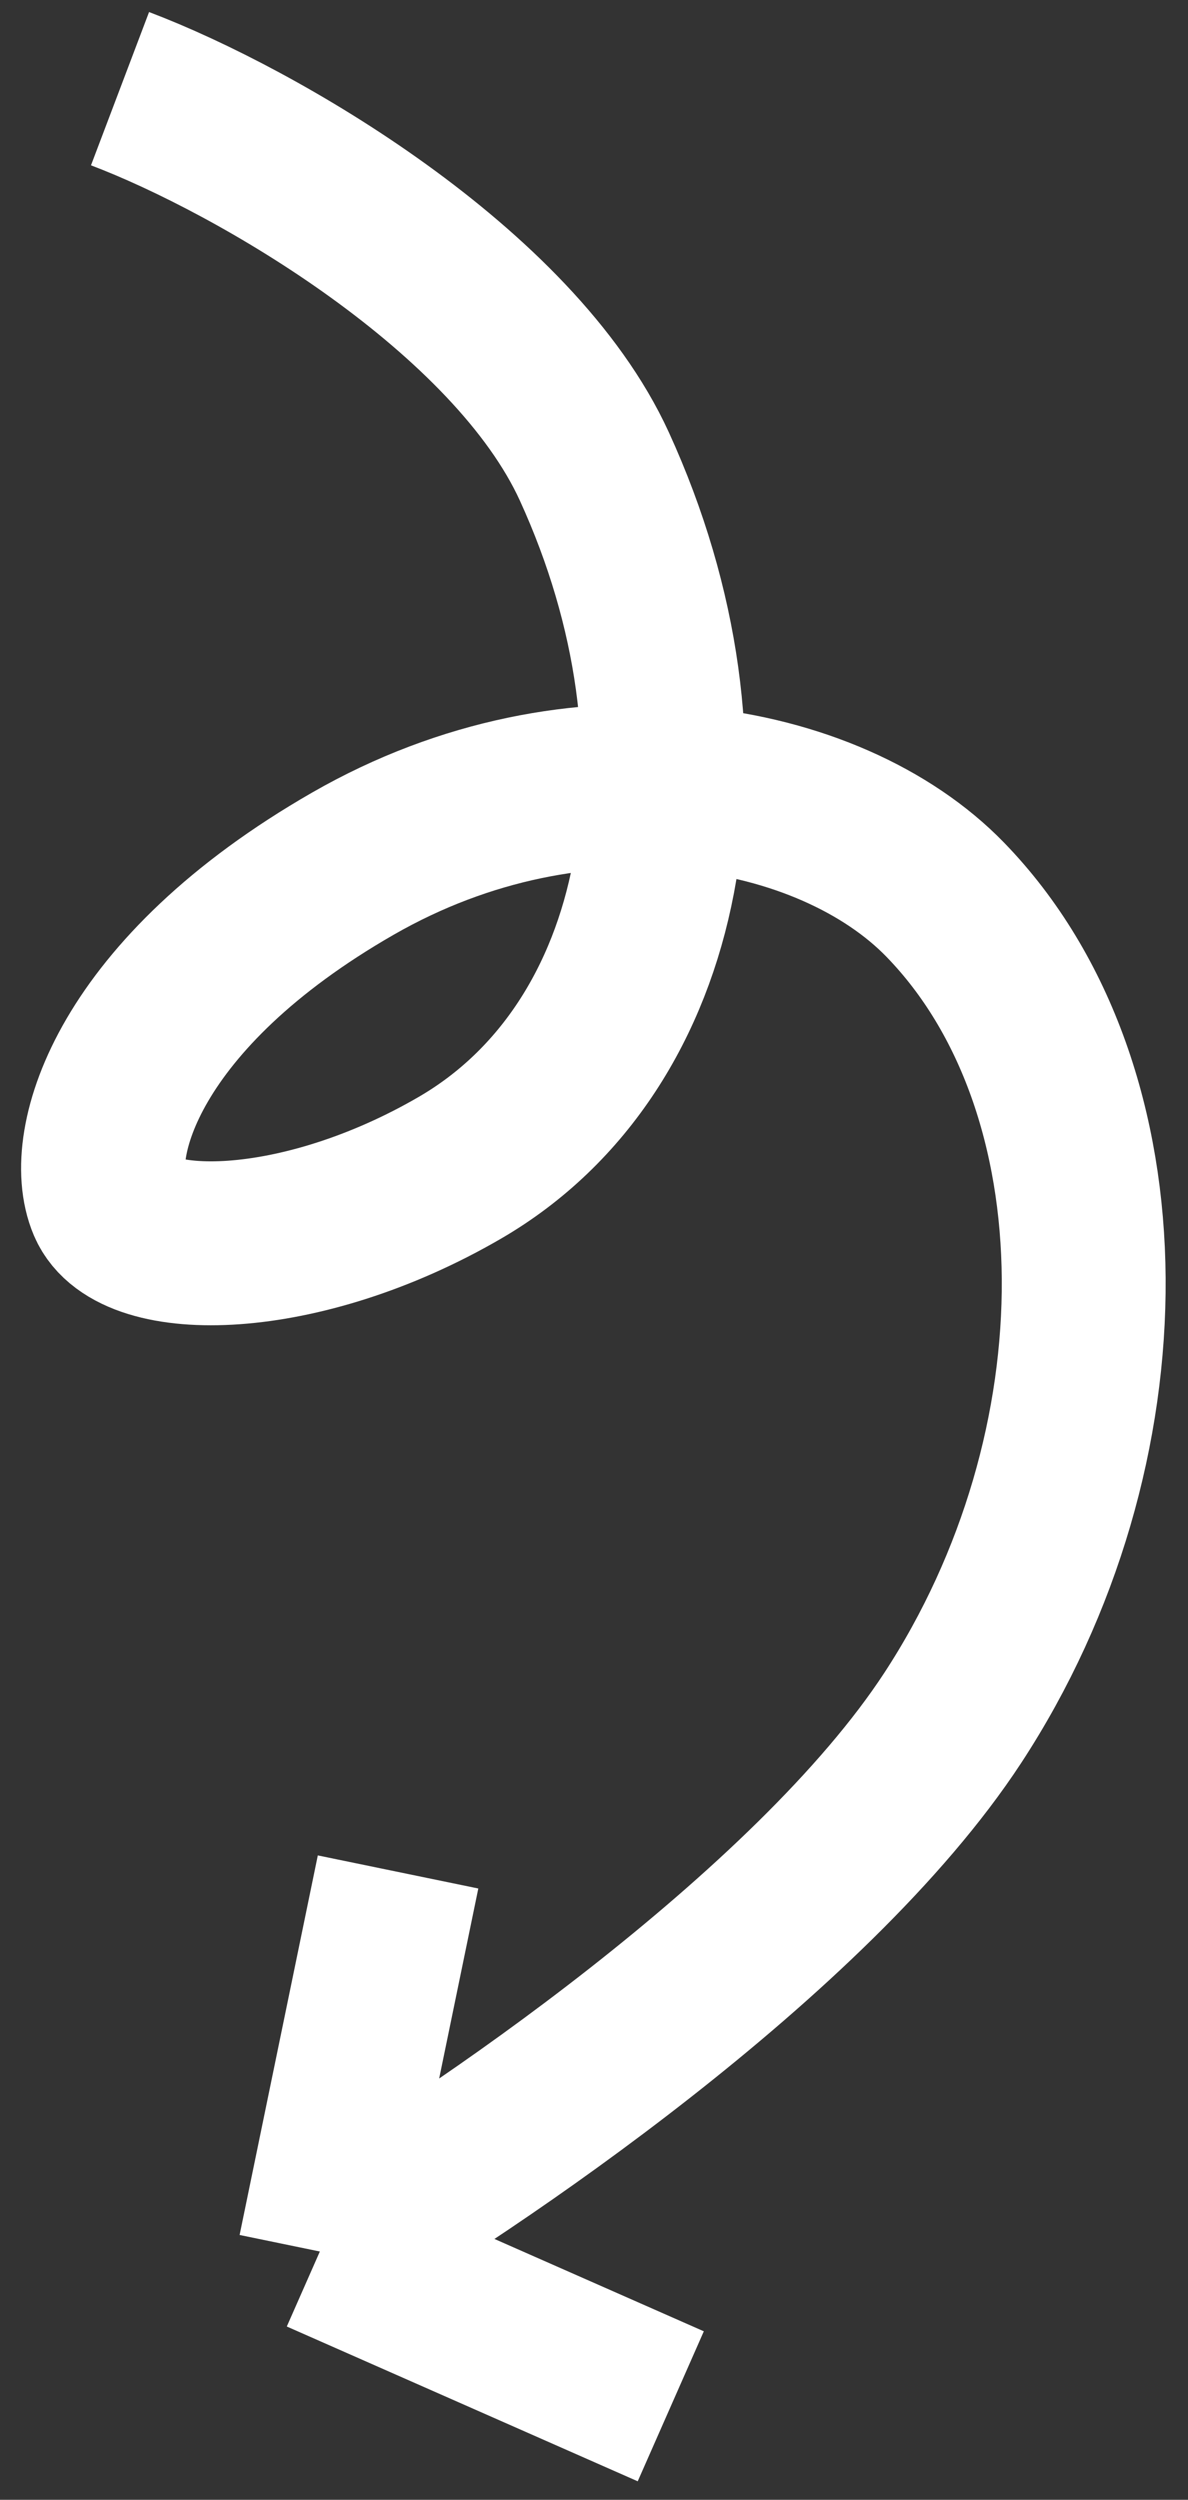 <svg xmlns="http://www.w3.org/2000/svg" fill="none" viewBox="0 0 29 61" height="61" width="29">
<rect x="0" y="0" width="29" height="61" fill="#333333" stroke="none"/>
<path stroke-width="4" stroke="white" d="M2.93 2.164C6.294 3.439 12.538 7.076 14.509 11.383C17.661 18.275 16.297 25.543 11.234 28.491C7.327 30.765 3.279 30.798 2.668 29.365C2.058 27.932 3.121 24.228 8.616 21.074C14.111 17.919 20.261 19.056 23.075 21.955C27.539 26.553 27.562 35.348 23.254 41.925C19.807 47.186 11.521 52.794 7.808 54.941M7.808 54.941L9.717 45.679M7.808 54.941L16.374 58.718"></path>
</svg>
